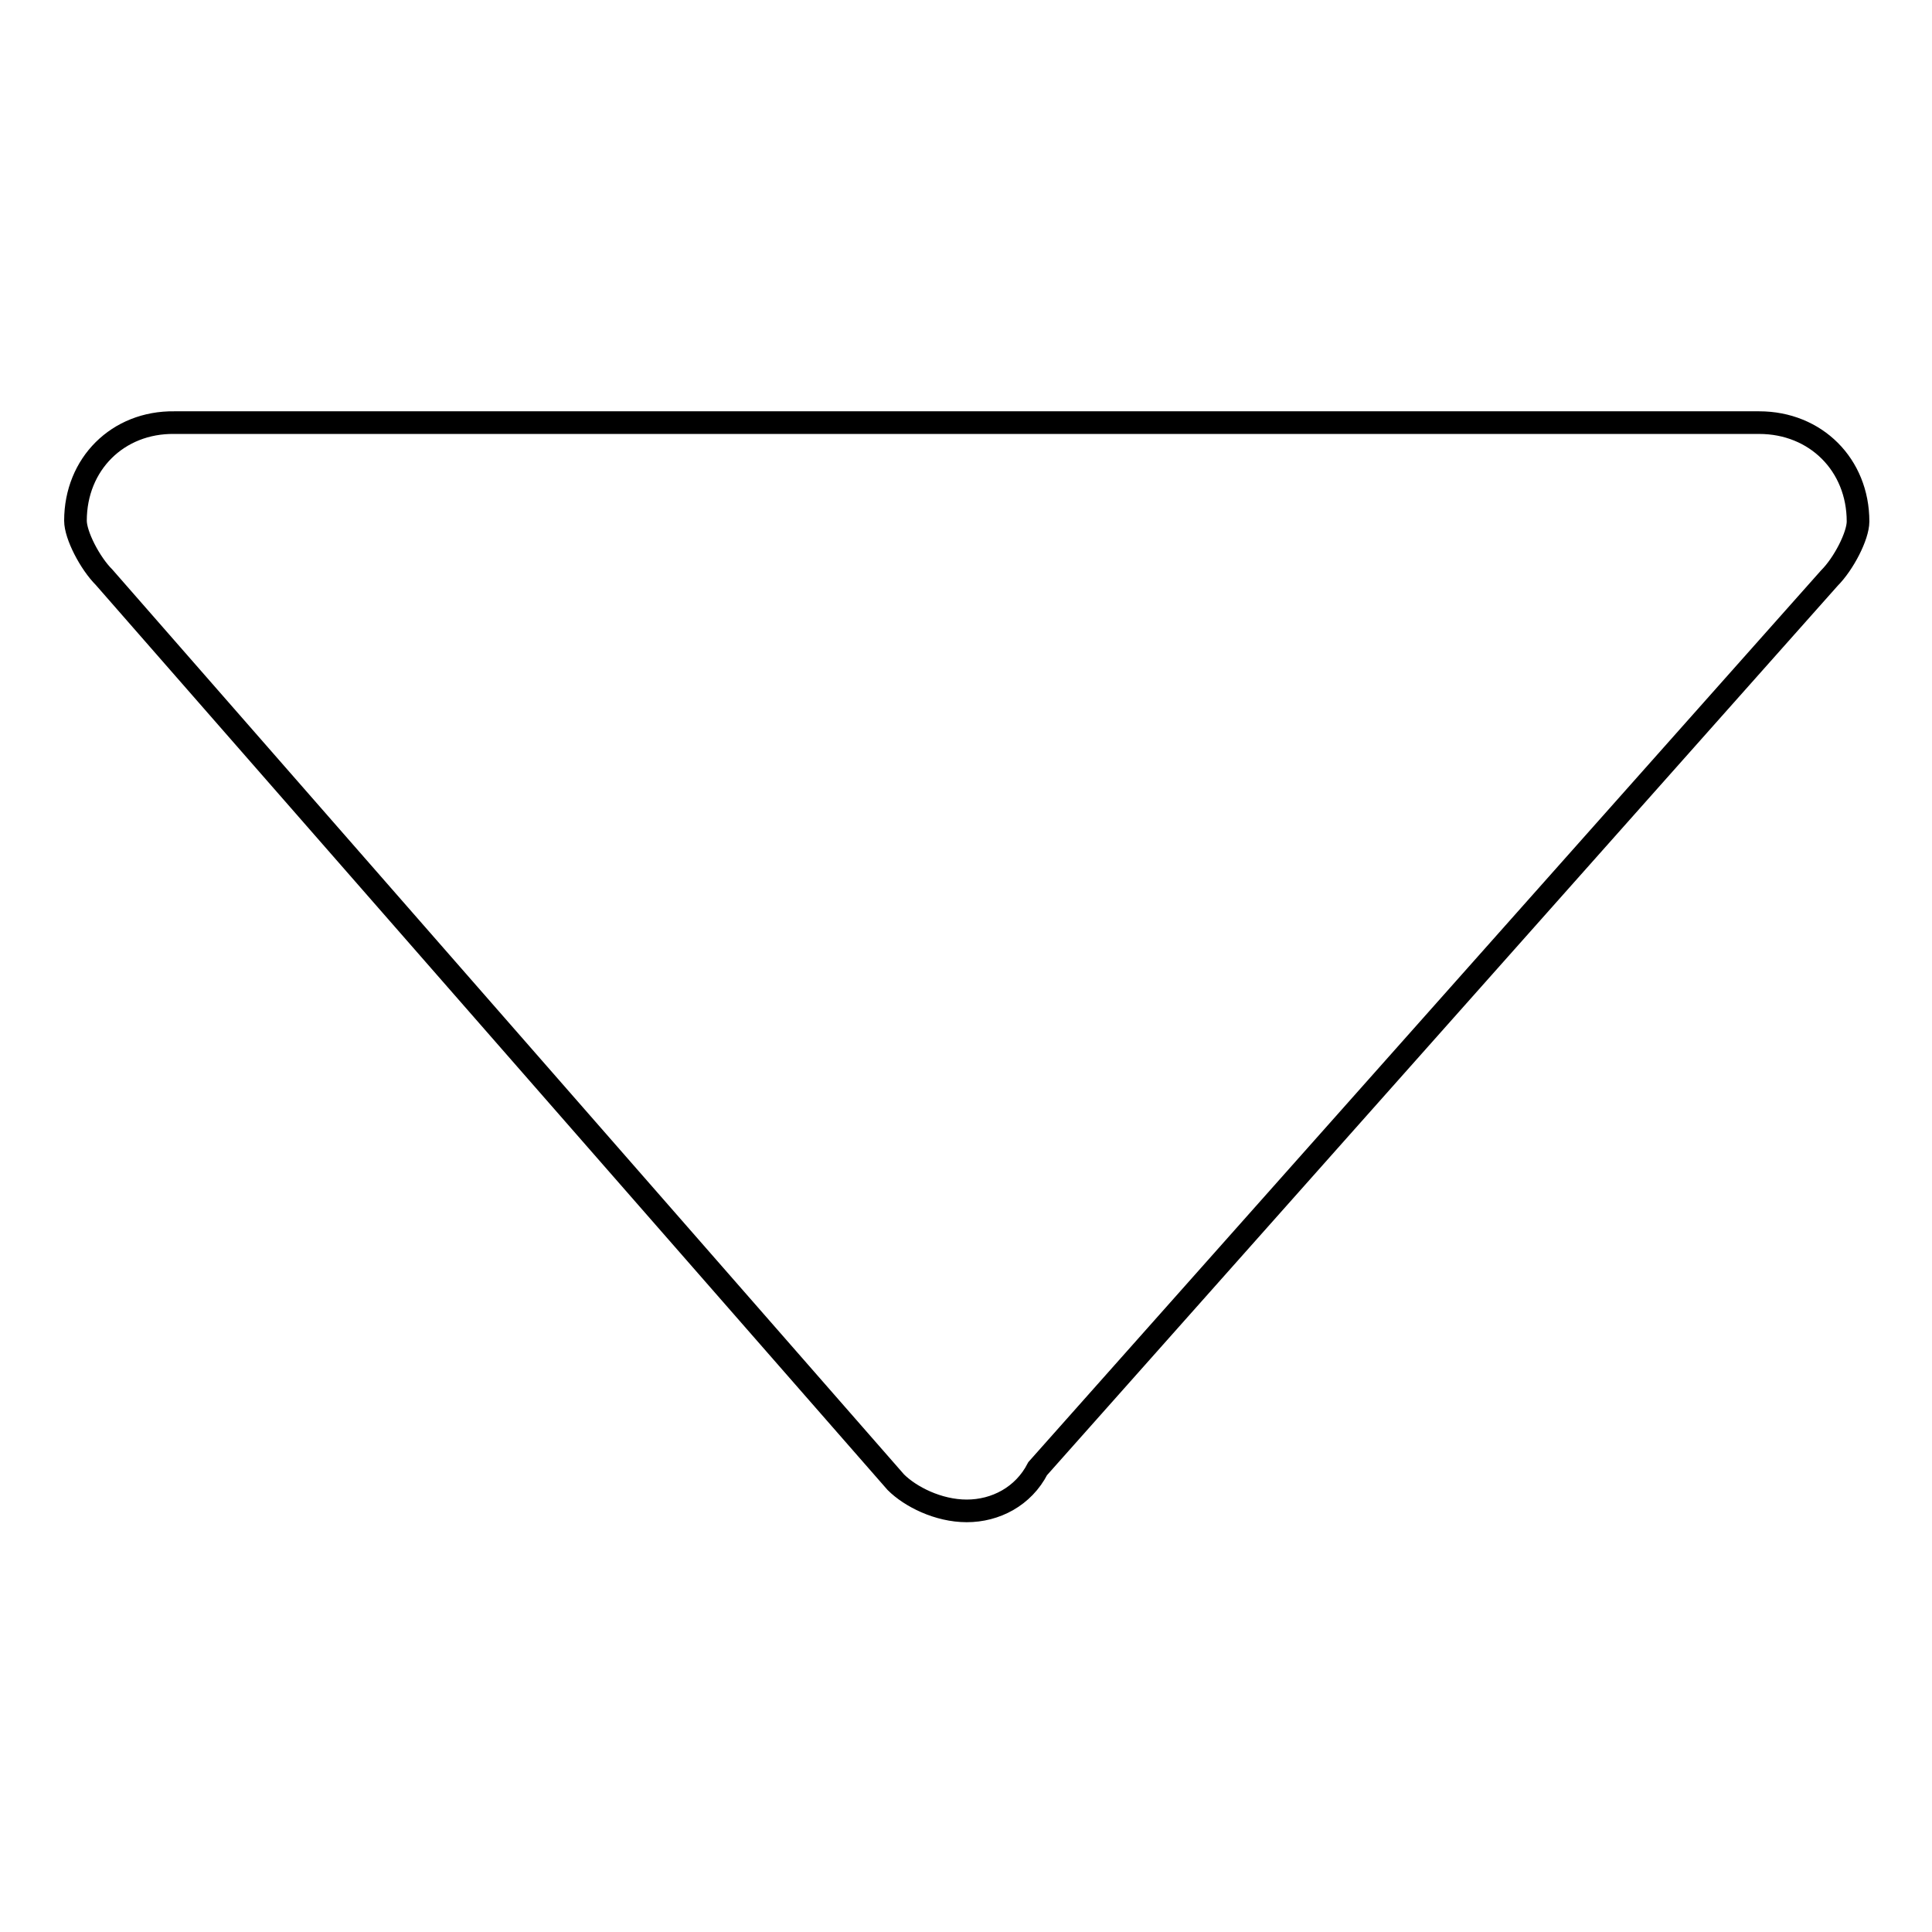 <?xml version="1.0" encoding="utf-8"?>
<!-- Svg Vector Icons : http://www.onlinewebfonts.com/icon -->
<!DOCTYPE svg PUBLIC "-//W3C//DTD SVG 1.1//EN" "http://www.w3.org/Graphics/SVG/1.1/DTD/svg11.dtd">
<svg version="1.1" xmlns="http://www.w3.org/2000/svg" xmlns:xlink="http://www.w3.org/1999/xlink" x="0px" y="0px" viewBox="0 0 256 256" enable-background="new 0 0 256 256" xml:space="preserve">
<g><g><path stroke-width="3" fill-opacity="0" stroke="#000000"  d="M13.8,76.5L13.8,76.5L13.8,76.5l104.9,119.9l0,0c1.9,1.9,5.6,3.8,9.4,3.8c3.8,0,7.5-1.9,9.4-5.6l104.9-118c1.9-1.9,3.8-5.6,3.8-7.5c0-7.5-5.6-13.1-13.1-13.1H23.1l0,0C15.6,55.9,10,61.5,10,69C10,70.9,11.9,74.6,13.8,76.5L13.8,76.5L13.8,76.5z"/></g></g>
</svg>